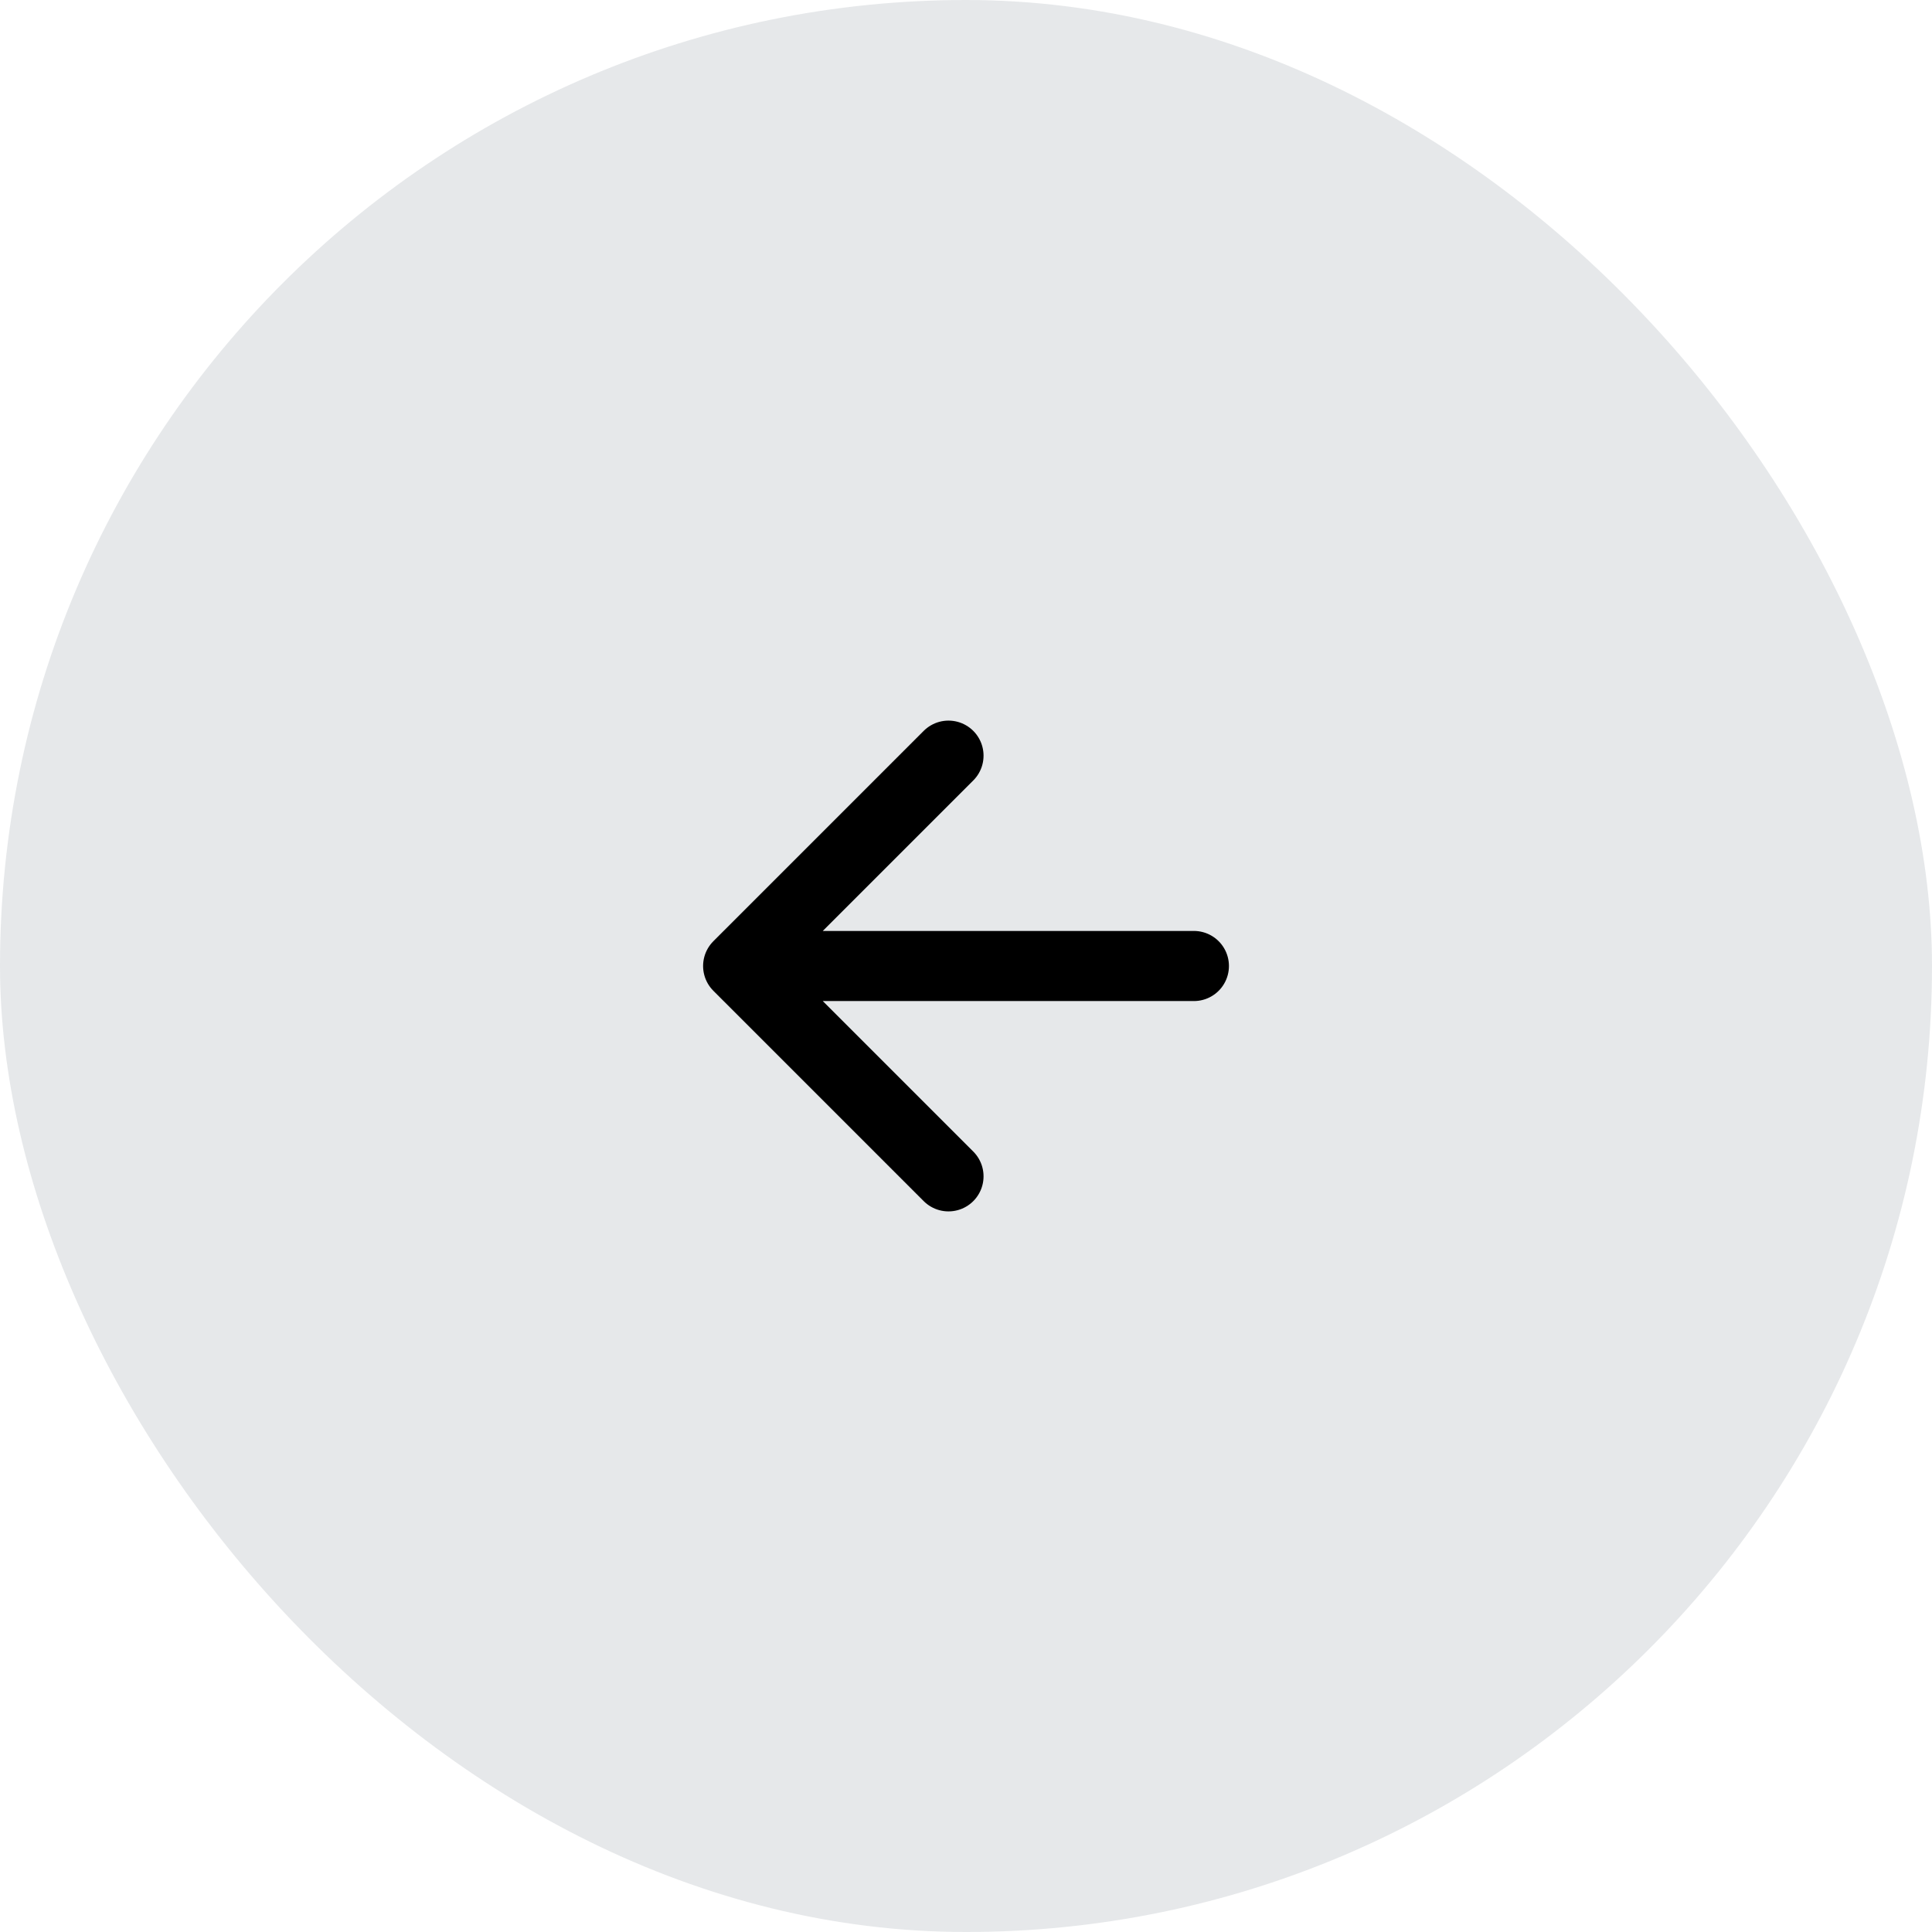 <svg fill="none" height="62" viewBox="0 0 62 62" width="62" xmlns="http://www.w3.org/2000/svg"><rect fill="#07142d" fill-opacity=".1" height="62" rx="31" width="62"/><path d="m30.438 37.75-6.75-6.75 6.75-6.75m-5.813 6.75h13.688" stroke="#000" stroke-linecap="round" stroke-linejoin="round" stroke-width="2.25"/></svg>